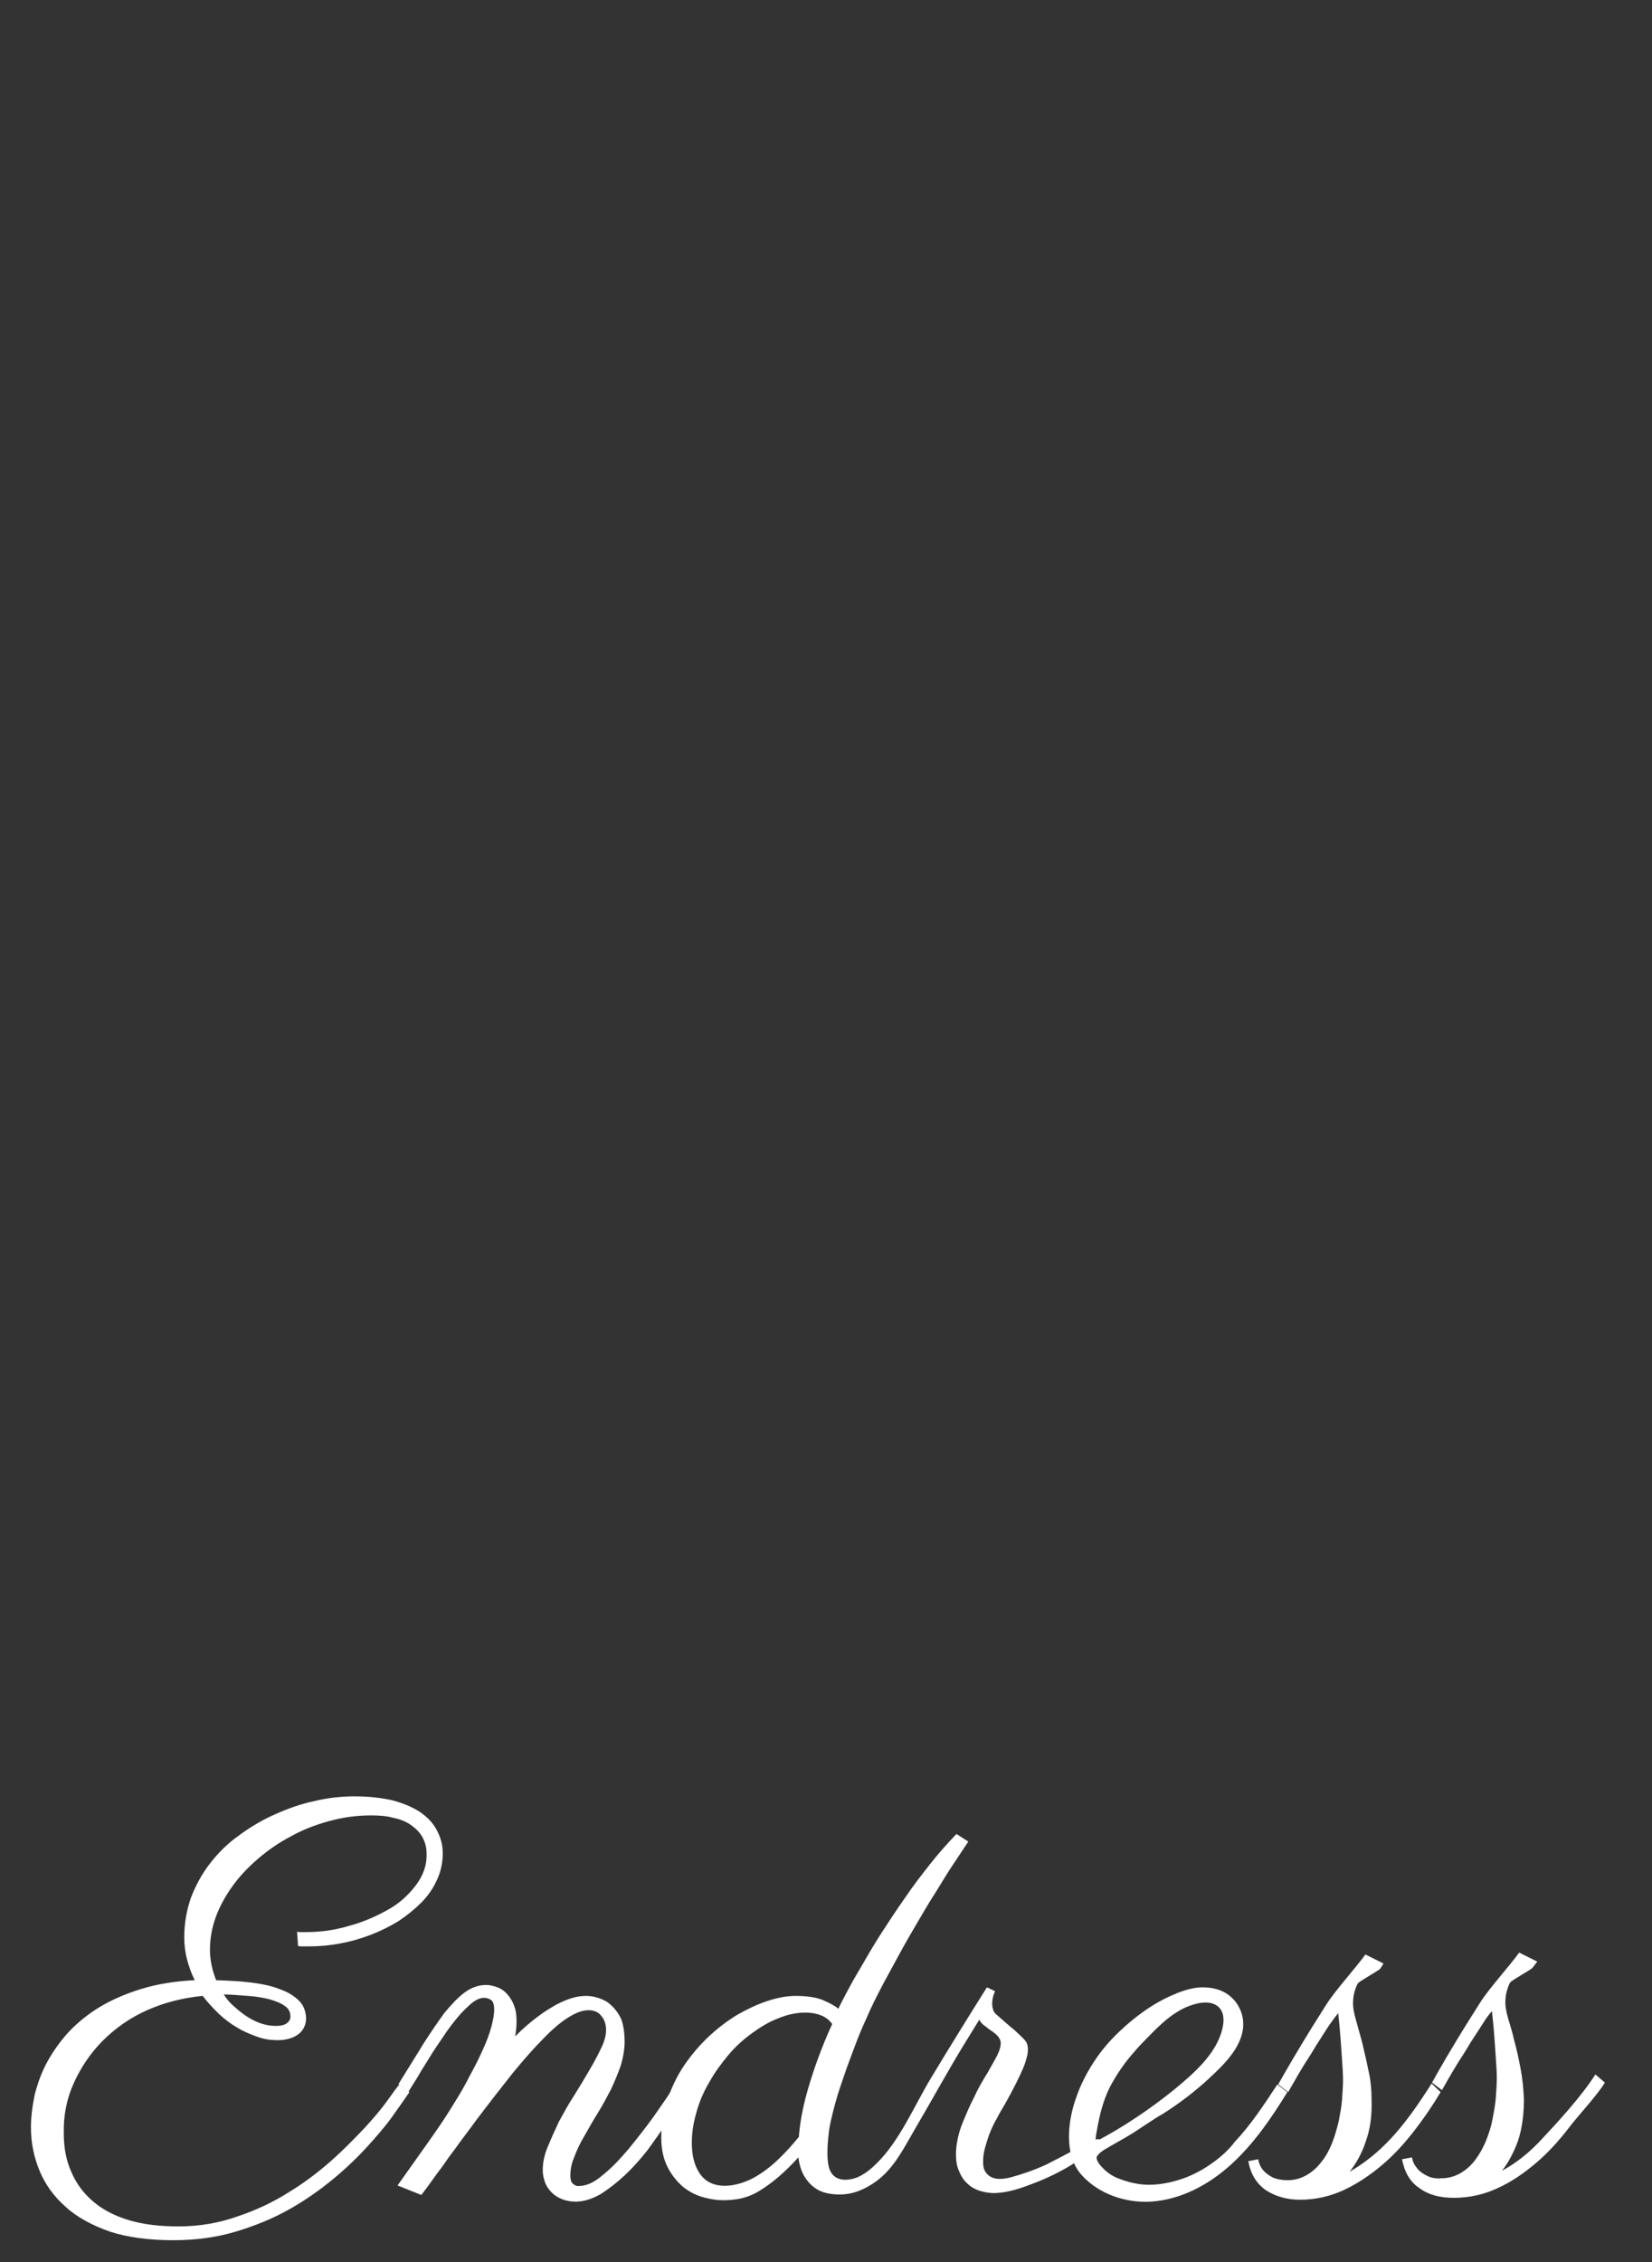 <?xml version="1.0" encoding="utf-8"?>
<!-- Generator: Adobe Illustrator 23.0.6, SVG Export Plug-In . SVG Version: 6.00 Build 0)  -->
<svg version="1.1" id="レイヤー_1" xmlns="http://www.w3.org/2000/svg" xmlns:xlink="http://www.w3.org/1999/xlink" x="0px"
	 y="0px" viewBox="0 0 347 475" style="enable-background:new 0 0 347 475;" xml:space="preserve">
<rect x="0" y="0" width="347" height="475" fill="#333333" stroke="none"/>
<style type="text/css">
	.st0{fill:#FFFFFF;}
	.st1{display:none;}
	.st2{display:inline;fill:#FFFFFF;}
	.st3{display:none;opacity:0.5;enable-background:new    ;}
	.st4{display:none;fill:none;stroke:#000000;stroke-miterlimit:10;}
</style>
<g>
	<path class="st0" d="M62.4,405.6c0.1,0,0.3,0.1,0.5,0.1h1.4c3,0,6-0.4,9-1.3c3-0.8,5.7-2,8.2-3.4s4.4-3.2,5.9-5.2s2.3-4.2,2.2-6.6
		c0-1.3-0.3-2.4-0.9-3.5c-0.6-1-1.4-1.8-2.4-2.5s-2.2-1.2-3.7-1.5c-1.4-0.4-3-0.5-4.7-0.5c-3,0-5.9,0.4-8.8,1.2
		c-2.9,0.8-5.5,1.8-8,3.2c-2.5,1.3-4.8,2.9-6.9,4.7c-2.1,1.8-3.9,3.7-5.4,5.8c-1.5,2.1-2.7,4.3-3.5,6.5c-0.8,2.3-1.2,4.5-1.2,6.8
		c0,2.2,0.5,4.4,1.3,6.4c2.6,0.1,5.1,0.2,7.4,0.5c2.3,0.3,4.3,0.7,6,1.4c1.7,0.6,3,1.4,4,2.4s1.4,2.2,1.5,3.6c0,1.5-0.6,2.7-1.7,3.5
		c-1.1,0.8-2.6,1.2-4.3,1.2c-1.4,0-2.8-0.2-4.2-0.7s-2.9-1.1-4.2-1.9c-1.4-0.8-2.7-1.8-3.9-2.9c-1.2-1.2-2.4-2.4-3.4-3.8
		c-4.2,0.4-8.1,1.4-11.7,3s-6.7,3.8-9.3,6.4s-4.6,5.6-6.1,8.9s-2.2,6.9-2.1,10.6c0,3,0.5,5.7,1.6,8.1c1,2.4,2.6,4.5,4.6,6.2
		s4.5,3,7.5,3.9s6.5,1.3,10.4,1.3c4.3,0,8.5-0.7,12.4-2.1c3.9-1.3,7.5-3,10.8-5.1c3.3-2,6.3-4.3,9-6.7c2.7-2.4,5-4.8,7-6.9
		c2-2.2,3.6-4.1,4.8-5.8c1.2-1.7,2-2.8,2.4-3.2l2.1,1.6c-0.9,1.3-2,2.9-3.5,5s-3.3,4.2-5.4,6.5s-4.5,4.6-7.3,6.9s-5.8,4.4-9.2,6.3
		s-7.1,3.4-11.1,4.6s-8.4,1.8-13.1,1.8c-5.1,0-9.6-0.6-13.3-1.8c-3.7-1.3-6.9-3-9.3-5.2c-2.5-2.2-4.3-4.7-5.5-7.6s-1.8-5.9-1.8-9.1
		c0-2.2,0.3-4.5,0.8-6.9c0.6-2.3,1.4-4.6,2.6-6.8c1.2-2.2,2.7-4.3,4.5-6.3c1.9-2,4.1-3.8,6.6-5.3s5.5-2.8,8.8-3.8s7-1.6,11.1-1.8
		c-0.7-1.4-1.2-2.8-1.6-4.3c-0.4-1.5-0.6-3.1-0.6-4.7c0-2.9,0.5-5.7,1.4-8.3c1-2.6,2.3-5,4-7.2s3.7-4.2,6.1-5.9
		c2.3-1.7,4.8-3.2,7.5-4.4c2.7-1.2,5.4-2.2,8.3-2.8c2.9-0.7,5.7-1,8.5-1c2.9,0,5.5,0.3,7.8,0.8c2.3,0.6,4.2,1.4,5.8,2.4
		c1.6,1.1,2.8,2.3,3.6,3.8c0.8,1.5,1.3,3.1,1.3,4.9c0,2-0.4,3.9-1.2,5.6c-0.8,1.8-1.9,3.4-3.3,4.8s-3,2.7-4.8,3.9
		c-1.8,1.1-3.8,2.1-5.9,2.9s-4.2,1.4-6.4,1.8c-2.2,0.4-4.3,0.6-6.4,0.6c-0.7,0-1.2,0-1.7,0c-0.4,0-0.7-0.1-0.7-0.1L62.4,405.6z
		 M61,423.4c0-0.9-0.4-1.7-1.2-2.2c-0.8-0.6-1.9-1-3.2-1.4c-1.3-0.3-2.8-0.6-4.5-0.7s-3.3-0.3-5.1-0.3c0.7,1.1,1.5,2,2.5,2.8
		c0.9,0.8,1.8,1.5,2.8,2.1s1.9,1,2.9,1.3s1.9,0.4,2.8,0.4c1,0,1.8-0.2,2.3-0.6C60.8,424.4,61,424,61,423.4z"/>
	<path class="st0" d="M131.2,428.7c0,1.6-0.3,3.3-0.8,5c-0.6,1.7-1.3,3.4-2.1,5.1c-0.9,1.7-1.8,3.4-2.8,5s-1.9,3.2-2.8,4.8
		c-0.9,1.5-1.6,3-2.1,4.4c-0.6,1.4-0.8,2.7-0.8,3.8c0,0.9,0.2,1.5,0.6,1.8s0.8,0.5,1.3,0.4c1.4,0,3.1-0.7,4.8-2.2
		c1.8-1.4,3.6-3.3,5.4-5.4c1.8-2.2,3.7-4.6,5.5-7.1c1.8-2.6,3.5-5,4.9-7.3l2.1,1.6c-0.3,0.5-0.8,1.4-1.6,2.7
		c-0.8,1.4-1.8,2.9-2.9,4.7c-1.2,1.7-2.5,3.6-3.9,5.5c-1.5,1.9-3,3.6-4.7,5.2s-3.4,2.9-5.1,4c-1.8,1-3.5,1.6-5.3,1.6
		c-1,0-2-0.2-2.8-0.5s-1.6-0.8-2.2-1.4s-1.1-1.3-1.4-2.1c-0.3-0.8-0.5-1.7-0.5-2.6c0-1.5,0.3-3.1,1-4.8c0.7-1.7,1.5-3.5,2.4-5.4
		c1-1.8,2-3.7,3.2-5.5c1.2-1.9,2.2-3.6,3.2-5.3s1.8-3.2,2.5-4.7c0.7-1.4,1-2.7,1-3.7c0-1.2-0.3-2.2-1-3c-0.6-0.8-1.5-1.2-2.7-1.2
		s-2.6,0.5-4.2,1.5s-3.4,2.5-5.3,4.5c-2,2-4.1,4.4-6.4,7.2c-2.3,2.9-4.8,6.1-7.6,9.8c-1.5,2.1-3.1,4.1-4.5,6.1
		c-0.6,0.8-1.3,1.7-1.9,2.6s-1.3,1.8-1.9,2.6s-1.2,1.7-1.8,2.5c-0.6,0.8-1.1,1.5-1.5,2l-5-2l6.6-9.3c0.9-1.3,1.9-2.7,2.9-4.2
		s1.9-3,2.9-4.6s1.9-3.2,2.7-4.8c0.9-1.6,1.7-3.2,2.4-4.7c1.1-2.3,1.8-4.2,2.2-5.7c0.4-1.5,0.6-2.7,0.6-3.6c0-1-0.2-1.7-0.6-2
		s-0.9-0.5-1.6-0.5s-1.6,0.4-2.5,1.1c-0.9,0.8-1.9,1.7-2.9,2.9c-1,1.2-2,2.5-3,4s-2,2.9-2.9,4.4s-1.8,2.8-2.5,4.1
		c-0.8,1.3-1.5,2.4-2,3.2l-2.1-1.6c1.9-3.1,3.7-5.9,5.2-8.4c1.6-2.5,3.1-4.7,4.5-6.6c1.5-1.8,2.9-3.3,4.3-4.3s2.9-1.5,4.4-1.5
		c0.8,0,1.6,0.2,2.4,0.5s1.5,0.8,2.1,1.5s1.1,1.5,1.4,2.4c0.4,1,0.5,2.1,0.5,3.3c0,1-0.1,2-0.3,3.1c1.7-1.7,3.2-3,4.7-4.1
		c1.4-1.1,2.8-1.9,4-2.6c1.2-0.6,2.3-1.1,3.4-1.4c1-0.3,2-0.4,2.8-0.4c0.7,0,1.6,0.1,2.5,0.4s1.9,0.7,2.7,1.5c0.8,0.7,1.6,1.7,2.2,3
		C130.9,425.1,131.2,426.7,131.2,428.7z"/>
	<path class="st0" d="M227.2,450.6c-3.1,1.7-6,3.2-7.4,3.9c-2.4,1.1-4.9,2-7.5,2.7c-2,0.5-4.4,0.7-5.5-1.5c-0.2-0.4-0.3-1-0.3-1.7
		c0-1,0.1-1.9,0.4-3c0.3-1,0.6-2.1,1-3.1s0.9-2.1,1.5-3.1c0.5-1,1.1-2,1.7-3c0.9-1.6,1.7-3.1,2.3-4.3c0.6-1.2,1.1-2.3,1.5-3.2
		s0.6-1.7,0.8-2.4s0.2-1.2,0.2-1.7s-0.1-0.8-0.2-1.1c-0.1-0.3-0.3-0.6-0.8-1.1c-0.4-0.4-1-1-1.9-1.8c-0.9-0.7-2.1-1.8-3.6-3.1
		c-0.4-0.3-0.7-0.7-0.8-1.1s-0.2-0.8-0.2-1.2c0-0.6,0.1-1.1,0.2-1.6c0.2-0.5,0.3-0.9,0.4-1.1l-1.7-0.8c-3.9,6.2-7.8,12.5-11.6,18.8
		c-3.6,5.9-6.7,13.5-11.7,18.3c-1,1-2,1.8-3.1,2.4s-2.2,0.9-3.4,0.9c-1.1,0-2.1-0.4-2.7-1.2c-0.7-0.8-1-2.3-1-4.5
		c0-1.2,0.1-2.6,0.3-4.3c0.2-1.7,0.7-3.6,1.3-5.9s1.5-4.8,2.5-7.7c1.1-2.9,2.4-6.7,4.1-10.3c1-2.4,2.3-4.9,3.6-7.4
		c1.4-2.6,2.8-5.1,4.2-7.7c1.4-2.5,2.9-5,4.3-7.4c1.4-2.4,2.8-4.5,4-6.5s2.3-3.6,3.3-5.1c0.9-1.4,1.6-2.4,2-3l-2.5-1.6
		c-1.9,2-3.8,4.1-5.6,6.4s-3.6,4.6-5.2,7c-1.7,2.4-3.2,4.7-4.7,7s-2.8,4.5-4,6.6c-1.2,2-2.3,3.9-3.2,5.6s-1.6,3-2.1,4.1
		c-0.7-0.6-1.8-1.2-3.2-1.8c-1.4-0.6-3.4-0.9-5.8-0.9c-1.9,0-3.9,0.4-6,1.1s-4.2,1.7-6.3,2.9c-2.1,1.3-4.1,2.8-6,4.6
		c-1.9,1.8-3.6,3.8-5.1,6s-2.6,4.6-3.5,7.1c-0.9,2.6-1.3,5.3-1.3,8.1c0,2.5,0.5,4.6,1.4,6.3s2,3,3.3,4.1c1.3,1,2.7,1.7,4.2,2.1
		s2.8,0.6,4,0.6c2.4,0,5-0.3,7.6-1.9c2.7-1.6,5.5-4,8.3-7.1c0.2,1.6,0.6,2.8,1.2,3.9c0.6,1,1.3,1.8,2.1,2.4s1.7,1,2.6,1.2
		c0.9,0.2,1.8,0.3,2.7,0.3c1.8,0,3.4-0.4,4.9-1.1s2.9-1.6,4.1-2.7c3-2.7,4.8-6.4,6.8-9.8c3.6-6.1,7-12.4,10.7-18.4
		c1-1.6,1.9-3.1,2.9-4.7c0.3,0.6,0.8,1.1,1.3,1.4c0.5,0.4,1,0.8,1.5,1.1c0.5,0.4,0.9,0.7,1.2,1.1s0.5,0.8,0.5,1.3
		c0,0.7-0.2,1.5-0.7,2.5s-1.2,2.2-2.1,3.8c-1,1.6-2,3.3-2.9,5.3c-1,1.9-1.8,3.9-2.6,5.9c-0.7,2-1.1,4-1.1,5.9c0,1.4,0.2,2.6,0.7,3.6
		c0.4,1,1,1.9,1.7,2.5c0.7,0.7,1.6,1.2,2.5,1.5c1,0.3,2,0.5,3,0.5c0.1,0,0.2,0,0.3,0c2.8-0.1,5.4-1,8-2c2.9-1.1,5.6-2.4,8.2-4
		c0.5-0.3,1.4-1.2,2.6-2C231.9,449.7,232.4,447.7,227.2,450.6z M169.7,438.7c-1.1,3.8-1.7,7.2-1.9,10c-2.7,3.3-5.9,6.7-9.7,8.7
		c-2.7,1.4-6.7,2.4-9.5,0.6c-1.7-1.1-2.6-3.1-3-5c-0.6-3.1-0.2-6.5,0.7-9.5c0.6-2.2,1.5-4.3,2.7-6.3c1.1-2,2.5-3.9,4-5.7
		c1.5-1.8,3.2-3.3,5-4.6c1.8-1.3,3.6-2.4,5.5-3.1c1.9-0.8,3.8-1.2,5.7-1.2c1.2,0,2.3,0.2,3.3,0.6s1.7,1,2.3,1.8
		C172.5,430,170.8,434.9,169.7,438.7z"/>
	<g>
		<path class="st0" d="M254.9,454c-2.3,1.7-4.8,3-7.5,3.8s-5.5,1.2-8.2,0.8c-1.4-0.2-2.8-0.6-4.1-1.1c-1.1-0.4-2.1-1-3-1.8
			c-0.4-0.4-0.8-0.8-1.2-1.3c-0.3-0.5-0.7-1-0.5-1.6c0.2-0.3,0.5-0.6,0.7-0.8c0.4-0.3,0.8-0.6,1.2-0.8c1.5-0.9,3-1.7,4.5-2.6
			c1.4-0.8,2.8-1.8,4.2-2.7c1.1-0.7,2.1-1.4,3.2-2c3.5-2.2,6.9-4.8,9.9-7.6c3-2.8,6.5-6.2,7-10.4c0.4-3.7-1.9-7.2-5.5-8.2
			c-1-0.3-2-0.4-3-0.4c-1.5,0-3.3,0.4-5.3,1.2c-2,0.8-4,1.8-6.1,3.2c-2.1,1.4-4.1,3-6.1,4.9s-3.8,4-5.3,6.3s-2.8,4.8-3.7,7.4
			c-1.8,4.9-2.7,12.1,1,16.3c3.6,4.1,9.3,6,14.6,5.7c6.4-0.4,12.3-3.6,17-7.9c4.7-4.3,8.4-9.7,11.7-15.1c-0.7-0.5-1.4-1.1-2.1-1.6
			c-2.7,4.1-5.5,8.4-8.9,12C258.2,451.3,256.6,452.8,254.9,454z M230.9,444.8c0.5-2.3,1.2-4.5,2.3-6.7c1.4-2.6,3.1-5.1,5.1-7.3
			c0.8-1,1.7-1.9,2.6-2.8c2.7-2.8,5.7-5.8,9.5-7c4.4-1.5,7.6,0.3,6.3,5.2c-1.3,5.2-6.1,9.3-10.1,12.6c-4.8,3.9-11,8.1-16.5,10.9
			c0,0,0.1-1.2,0.1-1.3c0.1-0.5,0.2-1.1,0.3-1.6C230.6,446.1,230.8,445.4,230.9,444.8z"/>
		<path class="st0" d="M300.7,437.5c-2.9,4.6-5.7,8.5-8.5,11.5s-5.7,5.3-8.7,7c1.4-1.8,2.6-3.9,3.4-6.4c0.9-2.5,1.3-5.3,1.2-8.6
			c0-2.2-0.2-4.4-0.7-6.4c-0.4-2.1-0.9-4-1.3-5.8c-0.5-1.8-0.9-3.3-1.3-4.7c-0.4-1.4-0.6-2.5-0.6-3.3c0-1,0.1-1.8,0.3-2.5
			c0.2-0.7,0.4-1.3,0.7-1.8s4.4-2.7,4.7-3.1c0.3-0.4,0.5-0.8,0.7-1.1l-3.8-1.9c-2,2.8-6.3,7.5-8.2,10.5c-1.9,3-3.6,5.7-5.1,8.2
			s-2.7,4.5-3.6,6.1s-1.4,2.4-1.4,2.5l2.1,1.6c0,0,0.2-0.4,0.6-1.1s0.9-1.5,1.5-2.6c0.6-1,1.3-2.2,2.1-3.4s1.5-2.5,2.3-3.7
			s1.5-2.4,2.2-3.4s1.3-1.8,1.8-2.4v0.1c0,0.3,0.1,1,0.2,2s0.2,2.2,0.3,3.5c0.1,1.4,0.2,2.8,0.3,4.3c0.1,1.5,0.2,2.8,0.2,4.1
			c0,1.2-0.1,2.6-0.2,4.1s-0.4,3-0.7,4.6c-0.4,1.6-0.8,3.1-1.4,4.6s-1.3,2.8-2.2,3.9c-0.9,1.2-1.9,2.1-3.1,2.8
			c-1.2,0.7-2.5,1.1-4.1,1.1c-1.1,0-2.1-0.2-2.9-0.5c-0.8-0.4-1.4-0.8-1.9-1.3s-0.8-1-1-1.5s-0.3-0.9-0.3-1.1l-2.1,0.4
			c0.5,2.7,1.7,4.7,3.7,6.1c2,1.3,4.4,2,7.2,2c3.2,0,6.2-0.7,9.1-2c2.8-1.3,5.5-3.1,8-5.2s4.7-4.5,6.8-7.2c2.1-2.7,4-5.5,5.6-8.2
			L300.7,437.5z"/>
	</g>
	<path class="st0" d="M321.9,413.2c-0.3,0.4-4.4,2.6-4.7,3.1s-0.5,1.1-0.7,1.8c-0.2,0.7-0.3,1.5-0.3,2.5c0,0.8,0.2,1.9,0.6,3.3
		s0.9,2.9,1.3,4.7c0.5,1.8,0.9,3.7,1.3,5.8c0.4,2.1,0.6,4.2,0.7,6.4c0,3.2-0.4,6.1-1.2,8.6c-0.9,2.5-2,4.6-3.4,6.4
		c3-1.6,5.9-3.9,8.7-7c2.8-3,8-8.6,10.9-13.2l2,1.7c-1.6,2.7-5.8,7.1-7.8,9.8c-2.1,2.7-4.3,5.1-6.8,7.2s-5.1,3.9-8,5.2
		c-2.8,1.3-5.9,2-9.1,2c-2.9,0-5.3-0.6-7.2-2c-2-1.3-3.2-3.4-3.7-6.1l2.1-0.4c0,0.2,0.1,0.6,0.3,1.1c0.2,0.5,0.6,1,1,1.5
		c0.5,0.5,1.1,0.9,1.9,1.3s1.8,0.6,2.9,0.5c1.5,0,2.9-0.4,4.1-1.1s2.2-1.6,3.1-2.8c0.9-1.2,1.6-2.5,2.2-3.9c0.6-1.5,1.1-3,1.4-4.6
		s0.6-3.1,0.7-4.6s0.2-2.8,0.2-4.1c0-1.2-0.1-2.6-0.2-4.1s-0.2-2.9-0.3-4.3c-0.1-1.4-0.2-2.5-0.3-3.5c-0.1-1-0.2-1.7-0.2-2v-0.1
		c-0.5,0.5-1.1,1.3-1.8,2.4s-1.4,2.2-2.2,3.4c-0.8,1.2-1.5,2.5-2.3,3.7s-1.5,2.4-2.1,3.4s-1.1,1.9-1.5,2.6s-0.6,1-0.6,1.1l-2.1-1.6
		c0,0,0.5-0.9,1.4-2.5s2.1-3.6,3.6-6.1s3.2-5.2,5.1-8.2s6.2-7.7,8.2-10.5l3.8,1.9C322.5,412.4,322.2,412.8,321.9,413.2z"/>
</g>
<g class="st1">
	<path class="st2" d="M279.2,127.2c-0.6,1-1.3,1.9-1.6,3.1c-0.5,1.8-0.2,3.7-0.1,5.6c0.2,2.2,0.4,4.4,0.7,6.5
		c0.7,4.3,2.4,8.4,3.6,12.6c1.3,4.5,2.4,9,3.4,13.5c1.1,5.3,2.2,10.5,3.1,15.8c0.9,5.5,1.6,11.1,2.2,16.6c0.6,5.7,1,11.5,1.2,17.3
		c0.2,5.9,0.3,11.7,0.1,17.6c-0.2,5.9-0.6,11.7-1.2,17.6c-0.7,5.8-1.5,11.5-2.7,17.2c-1.2,5.6-2.6,11.1-4.4,16.6
		c-1.7,5.3-3.8,10.5-6.3,15.5c-2.4,4.9-5.1,9.7-8.3,14.2c-3.1,4.5-6.6,8.7-10.5,12.5c-3.9,3.9-8.2,7.4-12.8,10.5
		c-4.8,3.2-10,6-15.4,8.2c-1.1,0.5-2.2,0.9-3.3,1.3c-18,6.7-45.3,12.5-58.2-6.4c-5-7.2-6.5-15.9-6.5-24.5c0-6.7,1.8-14,5.6-19.5
		c1.2-1.8,2.7-3.3,4.6-4.5c4-2.5,9.3-2.1,13.7-1.8c5.2,0.3,10.4,1,15.5,1.9c4.1,0.7,8.3,1.3,12.4,2.1c0,0,3.3,0.7,4.2,0.8
		c4.8,1,10.2,1.8,14.8-0.7c4.5-2.4,6.3-7.8,7.2-12.5c0.7-3.2,0.2-6.5,0.9-9.6c0.3-1.3,0.5-3.4,1.6-4.3c1.3-1.1,3.5-0.9,5-2
		c3.3-2.6,0.4-5.4,1.6-8.5c0.9-2.2,3.8-1.9,5.3-3.2c2.9-2.5,1.1-7.3,1.4-10.5c0.2-1.8,0.7-3.2,2.4-4c2.6-1.3,5.5,1.1,8.5-0.2
		c5.9-2.7,3.1-10.6,2.1-15.2c-0.7-3.2-1.7-6.4-2.6-9.5c-1.2-3.8-5.6-12.1-4.2-16.2c4.3-13.1,12.6-26.7,10.8-41
		c-1.1-8.5-5.6-21,0-28.8C274.6,129.3,276.9,128,279.2,127.2z"/>
	<path class="st2" d="M264.5,57.5c-8.9,10.7-13.7,24.1-14.4,37.8c-0.5,9.5,1.6,18.5,2.4,28c0.9,10.2,0.5,20.6-1.9,30.6
		c-3.9,16.4-14.1,32-29.5,39.8c4.2-2.1,6.5-13.2,7.2-17.3c1.1-6.5,0.7-13.1-0.4-19.6c-2.3-13.4-8.2-25.9-9.3-39.7
		c-1-11.9,1.1-24.5,8.3-34.3C235.9,70.5,249.4,61.4,264.5,57.5L264.5,57.5z"/>
	<path class="st2" d="M207.3,236.1c-0.1,0-0.2,0.1-0.2,0.1c-2.8,1-6.1,1-8.7-0.5c-3.1-1.7-5.4-4.5-6.7-7.8c-0.6-1.4-0.9-3-1.1-4.5
		c-0.8-7.1,3.4-11.2,6.3-17c2.8-5.5,4-11.9,3.1-18.1c-1.8-12.9-11.9-22.9-22.3-29.8c-18.2-12-37.9-19.5-48-40.4
		c-10.5-21.9-7.7-45.6-2.7-68.5c-8.7,3.9-19.5,18.3-24.6,26.1C95.8,86,92,97.9,91.7,110c-0.3,12.5,3.2,25.2,9.7,35.8
		c5.8,9.4,16.2,16.7,19.7,27.4c2.7,8.1,0.7,19.8-9.3,21.3c-11.8,1.8-18-10.7-21-19.7c-6.5-19.3-12.5-43-33.7-51.2
		c19.3,17.9-1.9,50.9-5.4,71.3c-4.3,24.6-1.8,50.1,6,73.7c7.7,23.2,20.8,45.1,38.3,62.3c8.6,8.5,19.3,14.8,30.6,18.9
		c5.9,2.2,12,3.6,18.2,4.7c6.1,1.1,12.3,2.1,18.5,2.3c0,0-23.9-20.3-33-33.5c-9.9-14.3-19.8-32.1-17.2-50.3
		c1-7.2,5.9-19.4,15.4-16.8c2.6,0.7,4.8,2.3,6.9,3.8c9.1,6.2,20.4,13.1,31.5,14.7c1.3,0.2,2.9,0.5,4.2,0.3c2.3-0.2,0.1-2-0.7-2.7
		c-4.6-3.4-8-8.3-9.7-13.8c-0.4-1.3-0.7-2.6-0.9-4c-0.7-4.6-1.8-14.6,4.9-15.5c1.9-0.3,3.8,0.5,5.5,1.4c5,2.6,8.9,5.5,14.7,6.2
		c6.4,0.7,12.7,0,18.6-2.8c7.6-3.6,11-11.3,13-19C215.2,229.8,211.9,234.3,207.3,236.1z"/>
	<path class="st2" d="M166.9,10.4c0,0,1.6,1.5,1.9,1.8c0.8,0.7,1.6,1.5,2.3,2.2c1.5,1.5,3,3.1,4.4,4.7c6.1,6.9,10.8,14.8,15.4,22.7
		c0.7,1.2,1.4,2.4,2.1,3.6c7.7,13.3,6.7,29.2,2.2,43.4c-3.8,12-7.3,23.4-4.1,36c1.6,6.4,3.9,12.6,6.5,18.6c0.3,0.8,0.7,1.5,1.1,2.3
		c-4.5-2.5-9-5.2-13.4-8c-4.2-2.7-8.1-5.6-11.9-8.9c-5.1-4.5-9.9-9.3-14.3-14.5c-9.1-10.6-9.8-25-6.5-38c1.7-6.8,4.4-13.3,7.7-19.5
		c3.2-6.1,7.2-11.3,9.1-18c1.3-4.6,1.7-9.5,1.2-14.3c-0.3-2.4-0.7-4.8-1.4-7.2C168.5,15.1,166.9,10.4,166.9,10.4z"/>
</g>
<path class="st3" d="M492.2,446.1c-0.1,0.5-0.1,0.9-0.2,1.4c0,0.5,0,0.9,0,1.4c0,1.4,0.2,2.7,0.6,3.9c0.4,1.2,1,2.3,1.8,3.2
	c0.8,0.9,1.8,1.7,2.9,2.2c1.2,0.5,2.5,0.8,4,0.8c5,0,9.8-1.8,14.4-5.2c4.6-3.4,9.2-8.8,13.8-16.2l2,1.7c-2.5,4.2-5,7.8-7.6,10.7
	c-2.6,2.9-5.1,5.3-7.7,7.1c-2.6,1.8-5.1,3.1-7.5,3.9c-2.5,0.8-4.8,1.2-7.1,1.3c-1.6,0-3.4-0.2-5.2-0.6s-3.5-1.2-5.1-2.2
	c-1.6-1.1-2.8-2.5-3.9-4.3s-1.5-4-1.6-6.7c0-2.9,0.4-5.6,1.4-8.3c1-2.7,2.2-5.1,3.7-7.4s3.3-4.4,5.3-6.3s4-3.5,6.1-4.9
	c2.1-1.3,4.1-2.4,6.1-3.2c2-0.8,3.7-1.1,5.3-1.2c1,0,2,0.1,3,0.4s2,0.8,2.8,1.4s1.5,1.5,2,2.6s0.8,2.3,0.8,3.8c0,2-0.4,3.9-1.4,5.7
	c-0.9,1.8-2.2,3.4-3.7,4.9c-1.6,1.5-3.4,2.9-5.4,4.1c-2,1.2-4.2,2.3-6.4,3.1c-2.2,0.9-4.5,1.5-6.8,2.1
	C496.4,445.8,494.2,446.1,492.2,446.1z M492.6,443.7c2.6-0.3,4.9-0.8,7.2-1.7c2.2-0.8,4.3-1.8,6.2-3c1.9-1.2,3.5-2.5,5-3.8
	c1.5-1.4,2.7-2.8,3.7-4.2c1-1.4,1.7-2.8,2.3-4.1c0.5-1.3,0.8-2.5,0.8-3.5s-0.3-1.8-0.8-2.5c-0.6-0.6-1.2-0.9-2-0.9
	c-1.7,0-3.6,0.6-5.6,1.8c-2.1,1.2-4.2,2.9-6.3,5s-4,4.6-5.9,7.5C495.2,437.3,493.7,440.4,492.6,443.7z"/>
<line class="st4" x1="348.7" y1="-62" x2="243.7" y2="533.3"/>
<line class="st4" x1="501.3" y1="-58" x2="607.9" y2="533.3"/>
</svg>
